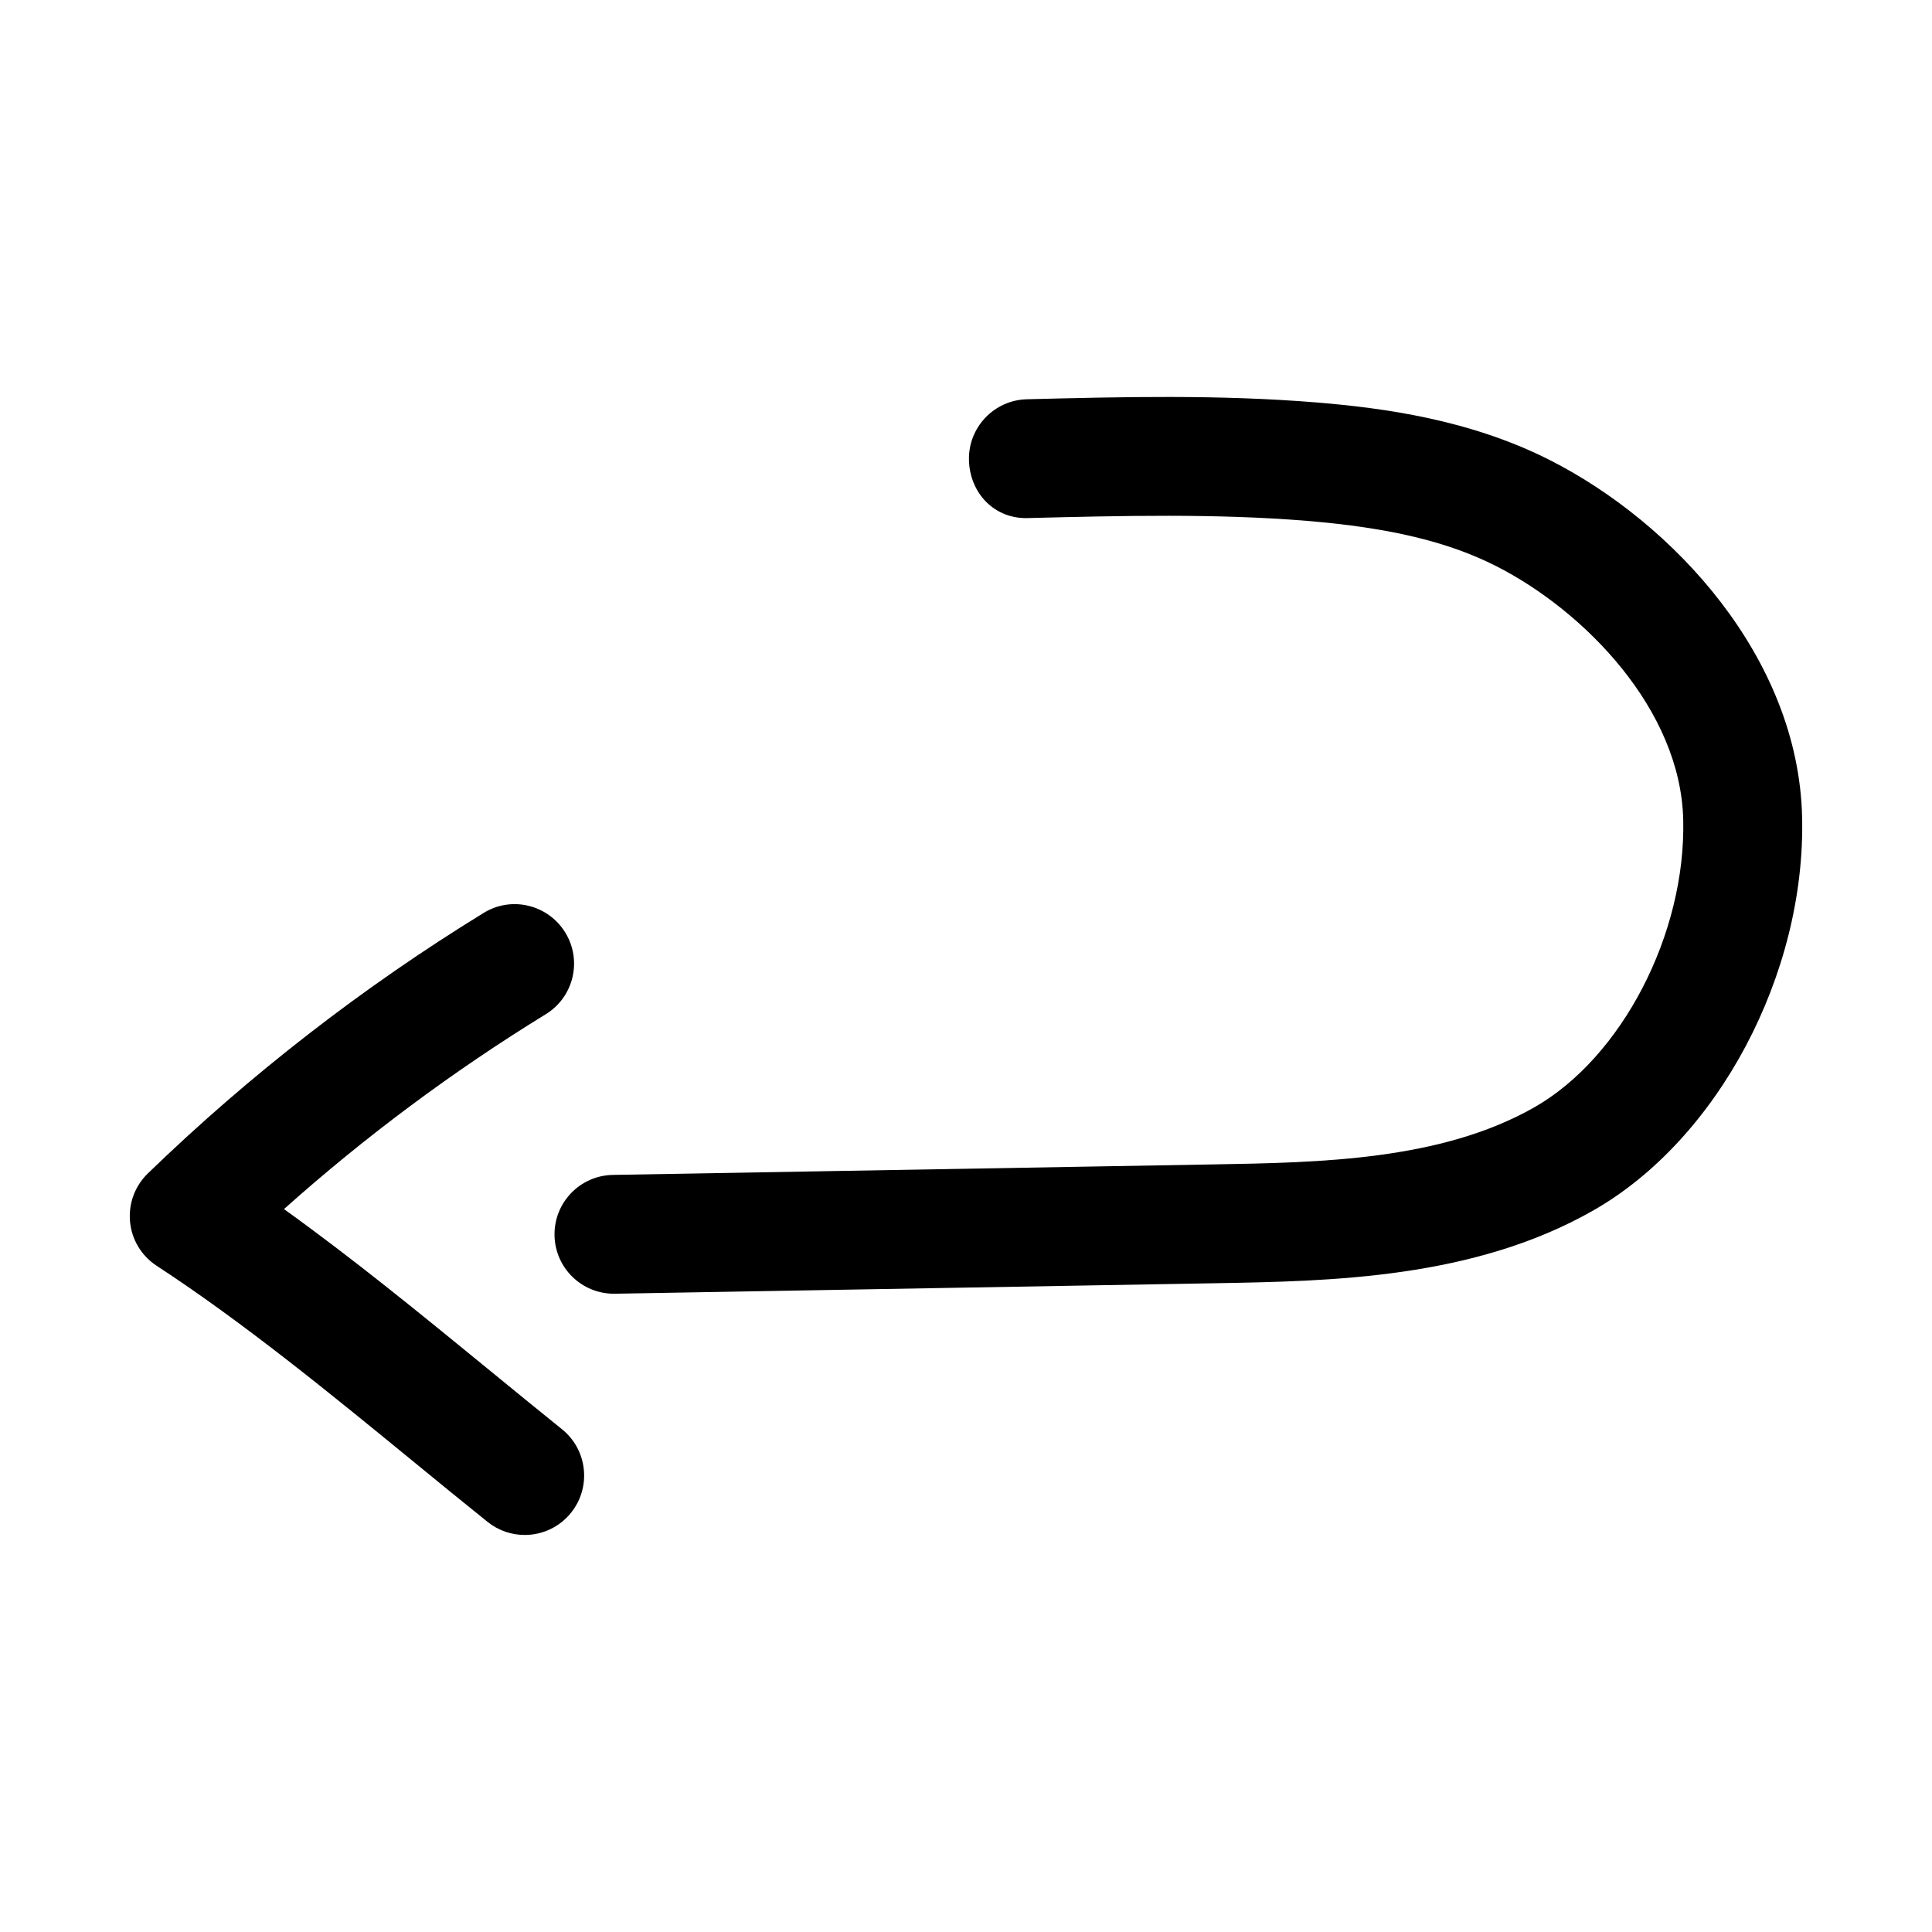 <?xml version="1.0" encoding="UTF-8"?>
<!-- Uploaded to: ICON Repo, www.iconrepo.com, Generator: ICON Repo Mixer Tools -->
<svg fill="#000000" width="800px" height="800px" version="1.1" viewBox="144 144 512 512" xmlns="http://www.w3.org/2000/svg">
 <g>
  <path d="m253.75 531.49c6.566 5.367 13.051 10.691 19.461 15.824 2.914 2.332 6.375 3.465 9.84 3.465 4.613 0 9.18-2.016 12.281-5.887 5.449-6.785 4.359-16.688-2.41-22.137-6.312-5.086-12.738-10.328-19.223-15.648-17.711-14.484-35.863-29.348-54.441-42.684 21.508-19.223 44.793-36.543 69.367-51.641 7.414-4.551 9.73-14.234 5.18-21.648-4.582-7.43-14.281-9.762-21.664-5.18-32.023 19.664-61.969 42.887-88.953 69.008-3.449 3.336-5.18 8.047-4.723 12.816 0.441 4.769 3.055 9.07 7.07 11.684 22.918 14.965 45.949 33.797 68.215 52.027z"/>
  <path d="m550.56 437.48c-24.703 14.043-56.68 14.609-84.875 15.098l-159.27 2.785c-8.691 0.156-15.617 7.32-15.461 16.027 0.156 8.598 7.164 15.461 15.742 15.461h0.285l159.27-2.785c30.387-0.535 68.188-1.195 99.879-19.223 33.109-18.812 56.426-62.691 55.449-104.32-0.992-42.352-34.242-78.012-66.754-94.543-21.238-10.801-44.211-13.855-61.859-15.32-25.914-2.125-51.781-1.48-76.832-0.852-8.691 0.219-15.555 7.445-15.352 16.121 0.203 8.676 6.738 15.887 16.137 15.352 24.199-0.598 49.262-1.227 73.43 0.754 21.965 1.828 37.422 5.527 50.191 12.012 23.379 11.887 48.871 38.008 49.531 67.211 0.715 30.234-16.273 63.016-39.512 76.223z"/>
 </g>
</svg>
